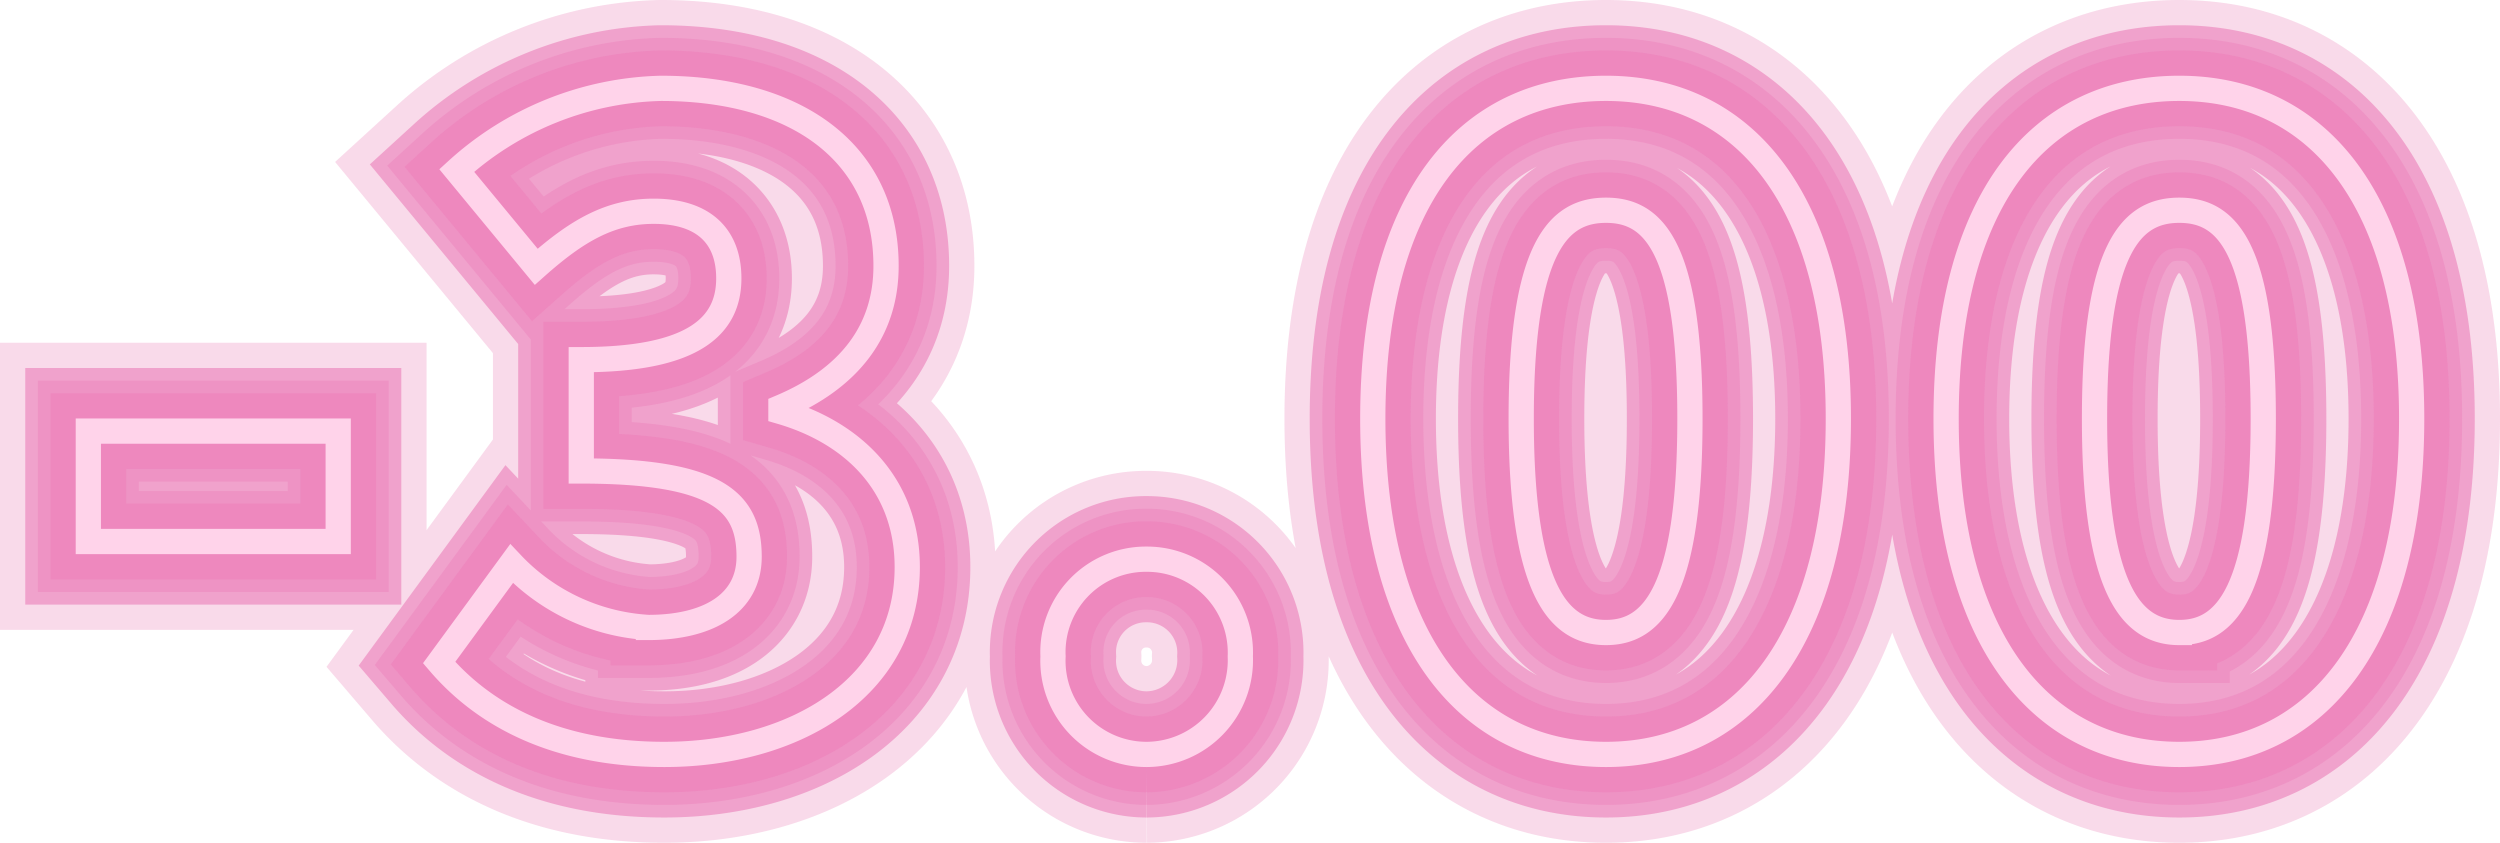 <svg xmlns="http://www.w3.org/2000/svg" width="99.05" height="33.39" viewBox="0 0 99.05 33.39"><g transform="translate(1.368 -11.6)"><path d="M-45.868-7.945h9.9V-12.32h-9.9ZM-23.048.49c5.18,0,9.625-2.66,9.625-7.42,0-3.255-2.135-5.32-5.005-6.16v-.175c2.73-1.155,4.165-3.045,4.165-5.6,0-4.48-3.535-7.035-8.925-7.035a12.455,12.455,0,0,0-8.085,3.255l3.15,3.815c1.575-1.4,2.9-2.2,4.655-2.2,1.925,0,2.975.945,2.975,2.66,0,1.89-1.4,3.22-5.845,3.22v4.41c5.46,0,6.65,1.26,6.65,3.4,0,1.82-1.575,2.8-3.99,2.8A8.1,8.1,0,0,1-29.1-7.07l-2.87,3.92C-30.083-.945-27.177.49-23.048.49Zm19.11,0A3.731,3.731,0,0,0-.227-3.395a3.7,3.7,0,0,0-3.71-3.85,3.681,3.681,0,0,0-3.71,3.85A3.71,3.71,0,0,0-3.937.49Zm18.2,0c5.495,0,9.205-4.62,9.205-13.3,0-8.645-3.71-13.09-9.205-13.09-5.53,0-9.24,4.41-9.24,13.09S8.733.49,14.263.49Zm0-4.83c-1.855,0-3.36-1.61-3.36-8.47s1.5-8.26,3.36-8.26,3.325,1.4,3.325,8.26S16.118-4.34,14.263-4.34ZM36.977.49c5.495,0,9.205-4.62,9.205-13.3,0-8.645-3.71-13.09-9.205-13.09-5.53,0-9.24,4.41-9.24,13.09S31.447.49,36.977.49Zm0-4.83c-1.855,0-3.36-1.61-3.36-8.47s1.505-8.26,3.36-8.26,3.325,1.4,3.325,8.26S38.832-4.34,36.977-4.34Z" transform="translate(48 41)" fill="none" stroke="#e24397" stroke-linecap="round" stroke-width="7" opacity="0.197"/><path d="M-45.868-7.945h9.9V-12.32h-9.9ZM-23.048.49c5.18,0,9.625-2.66,9.625-7.42,0-3.255-2.135-5.32-5.005-6.16v-.175c2.73-1.155,4.165-3.045,4.165-5.6,0-4.48-3.535-7.035-8.925-7.035a12.455,12.455,0,0,0-8.085,3.255l3.15,3.815c1.575-1.4,2.9-2.2,4.655-2.2,1.925,0,2.975.945,2.975,2.66,0,1.89-1.4,3.22-5.845,3.22v4.41c5.46,0,6.65,1.26,6.65,3.4,0,1.82-1.575,2.8-3.99,2.8A8.1,8.1,0,0,1-29.1-7.07l-2.87,3.92C-30.083-.945-27.177.49-23.048.49Zm19.11,0A3.731,3.731,0,0,0-.227-3.395a3.7,3.7,0,0,0-3.71-3.85,3.681,3.681,0,0,0-3.71,3.85A3.71,3.71,0,0,0-3.937.49Zm18.2,0c5.495,0,9.205-4.62,9.205-13.3,0-8.645-3.71-13.09-9.205-13.09-5.53,0-9.24,4.41-9.24,13.09S8.733.49,14.263.49Zm0-4.83c-1.855,0-3.36-1.61-3.36-8.47s1.5-8.26,3.36-8.26,3.325,1.4,3.325,8.26S16.118-4.34,14.263-4.34ZM36.977.49c5.495,0,9.205-4.62,9.205-13.3,0-8.645-3.71-13.09-9.205-13.09-5.53,0-9.24,4.41-9.24,13.09S31.447.49,36.977.49Zm0-4.83c-1.855,0-3.36-1.61-3.36-8.47s1.505-8.26,3.36-8.26,3.325,1.4,3.325,8.26S38.832-4.34,36.977-4.34Z" transform="translate(48 41)" fill="none" stroke="#e24397" stroke-linecap="round" stroke-width="5" opacity="0.365"/><path d="M-45.868-7.945h9.9V-12.32h-9.9ZM-23.048.49c5.18,0,9.625-2.66,9.625-7.42,0-3.255-2.135-5.32-5.005-6.16v-.175c2.73-1.155,4.165-3.045,4.165-5.6,0-4.48-3.535-7.035-8.925-7.035a12.455,12.455,0,0,0-8.085,3.255l3.15,3.815c1.575-1.4,2.9-2.2,4.655-2.2,1.925,0,2.975.945,2.975,2.66,0,1.89-1.4,3.22-5.845,3.22v4.41c5.46,0,6.65,1.26,6.65,3.4,0,1.82-1.575,2.8-3.99,2.8A8.1,8.1,0,0,1-29.1-7.07l-2.87,3.92C-30.083-.945-27.177.49-23.048.49Zm19.11,0A3.731,3.731,0,0,0-.227-3.395a3.7,3.7,0,0,0-3.71-3.85,3.681,3.681,0,0,0-3.71,3.85A3.71,3.71,0,0,0-3.937.49Zm18.2,0c5.495,0,9.205-4.62,9.205-13.3,0-8.645-3.71-13.09-9.205-13.09-5.53,0-9.24,4.41-9.24,13.09S8.733.49,14.263.49Zm0-4.83c-1.855,0-3.36-1.61-3.36-8.47s1.5-8.26,3.36-8.26,3.325,1.4,3.325,8.26S16.118-4.34,14.263-4.34ZM36.977.49c5.495,0,9.205-4.62,9.205-13.3,0-8.645-3.71-13.09-9.205-13.09-5.53,0-9.24,4.41-9.24,13.09S31.447.49,36.977.49Zm0-4.83c-1.855,0-3.36-1.61-3.36-8.47s1.505-8.26,3.36-8.26,3.325,1.4,3.325,8.26S38.832-4.34,36.977-4.34Z" transform="translate(48 41)" fill="none" stroke="#eb71b2" stroke-linecap="round" stroke-width="3" opacity="0.303"/><path d="M-45.868-7.945h9.9V-12.32h-9.9ZM-23.048.49c5.18,0,9.625-2.66,9.625-7.42,0-3.255-2.135-5.32-5.005-6.16v-.175c2.73-1.155,4.165-3.045,4.165-5.6,0-4.48-3.535-7.035-8.925-7.035a12.455,12.455,0,0,0-8.085,3.255l3.15,3.815c1.575-1.4,2.9-2.2,4.655-2.2,1.925,0,2.975.945,2.975,2.66,0,1.89-1.4,3.22-5.845,3.22v4.41c5.46,0,6.65,1.26,6.65,3.4,0,1.82-1.575,2.8-3.99,2.8A8.1,8.1,0,0,1-29.1-7.07l-2.87,3.92C-30.083-.945-27.177.49-23.048.49Zm19.11,0A3.731,3.731,0,0,0-.227-3.395a3.7,3.7,0,0,0-3.71-3.85,3.681,3.681,0,0,0-3.71,3.85A3.71,3.71,0,0,0-3.937.49Zm18.2,0c5.495,0,9.205-4.62,9.205-13.3,0-8.645-3.71-13.09-9.205-13.09-5.53,0-9.24,4.41-9.24,13.09S8.733.49,14.263.49Zm0-4.83c-1.855,0-3.36-1.61-3.36-8.47s1.5-8.26,3.36-8.26,3.325,1.4,3.325,8.26S16.118-4.34,14.263-4.34ZM36.977.49c5.495,0,9.205-4.62,9.205-13.3,0-8.645-3.71-13.09-9.205-13.09-5.53,0-9.24,4.41-9.24,13.09S31.447.49,36.977.49Zm0-4.83c-1.855,0-3.36-1.61-3.36-8.47s1.505-8.26,3.36-8.26,3.325,1.4,3.325,8.26S38.832-4.34,36.977-4.34Z" transform="translate(48 41)" fill="none" stroke="#eb6eb0" stroke-linecap="round" stroke-width="4" opacity="0.3"/><path d="M-45.868-7.945h9.9V-12.32h-9.9ZM-23.048.49c5.18,0,9.625-2.66,9.625-7.42,0-3.255-2.135-5.32-5.005-6.16v-.175c2.73-1.155,4.165-3.045,4.165-5.6,0-4.48-3.535-7.035-8.925-7.035a12.455,12.455,0,0,0-8.085,3.255l3.15,3.815c1.575-1.4,2.9-2.2,4.655-2.2,1.925,0,2.975.945,2.975,2.66,0,1.89-1.4,3.22-5.845,3.22v4.41c5.46,0,6.65,1.26,6.65,3.4,0,1.82-1.575,2.8-3.99,2.8A8.1,8.1,0,0,1-29.1-7.07l-2.87,3.92C-30.083-.945-27.177.49-23.048.49Zm19.11,0A3.731,3.731,0,0,0-.227-3.395a3.7,3.7,0,0,0-3.71-3.85,3.681,3.681,0,0,0-3.71,3.85A3.71,3.71,0,0,0-3.937.49Zm18.2,0c5.495,0,9.205-4.62,9.205-13.3,0-8.645-3.71-13.09-9.205-13.09-5.53,0-9.24,4.41-9.24,13.09S8.733.49,14.263.49Zm0-4.83c-1.855,0-3.36-1.61-3.36-8.47s1.5-8.26,3.36-8.26,3.325,1.4,3.325,8.26S16.118-4.34,14.263-4.34ZM36.977.49c5.495,0,9.205-4.62,9.205-13.3,0-8.645-3.71-13.09-9.205-13.09-5.53,0-9.24,4.41-9.24,13.09S31.447.49,36.977.49Zm0-4.83c-1.855,0-3.36-1.61-3.36-8.47s1.505-8.26,3.36-8.26,3.325,1.4,3.325,8.26S38.832-4.34,36.977-4.34Z" transform="translate(48 41)" fill="none" stroke="#eb82ba" stroke-linecap="round" stroke-width="3" opacity="0.117"/><path d="M-45.868-7.945h9.9V-12.32h-9.9ZM-23.048.49c5.18,0,9.625-2.66,9.625-7.42,0-3.255-2.135-5.32-5.005-6.16v-.175c2.73-1.155,4.165-3.045,4.165-5.6,0-4.48-3.535-7.035-8.925-7.035a12.455,12.455,0,0,0-8.085,3.255l3.15,3.815c1.575-1.4,2.9-2.2,4.655-2.2,1.925,0,2.975.945,2.975,2.66,0,1.89-1.4,3.22-5.845,3.22v4.41c5.46,0,6.65,1.26,6.65,3.4,0,1.82-1.575,2.8-3.99,2.8A8.1,8.1,0,0,1-29.1-7.07l-2.87,3.92C-30.083-.945-27.177.49-23.048.49Zm19.11,0A3.731,3.731,0,0,0-.227-3.395a3.7,3.7,0,0,0-3.71-3.85,3.681,3.681,0,0,0-3.71,3.85A3.71,3.71,0,0,0-3.937.49Zm18.2,0c5.495,0,9.205-4.62,9.205-13.3,0-8.645-3.71-13.09-9.205-13.09-5.53,0-9.24,4.41-9.24,13.09S8.733.49,14.263.49Zm0-4.83c-1.855,0-3.36-1.61-3.36-8.47s1.5-8.26,3.36-8.26,3.325,1.4,3.325,8.26S16.118-4.34,14.263-4.34ZM36.977.49c5.495,0,9.205-4.62,9.205-13.3,0-8.645-3.71-13.09-9.205-13.09-5.53,0-9.24,4.41-9.24,13.09S31.447.49,36.977.49Zm0-4.83c-1.855,0-3.36-1.61-3.36-8.47s1.505-8.26,3.36-8.26,3.325,1.4,3.325,8.26S38.832-4.34,36.977-4.34Z" transform="translate(48 41)" fill="none" stroke="#ffd3ea" stroke-linecap="round" stroke-width="1"/></g></svg>